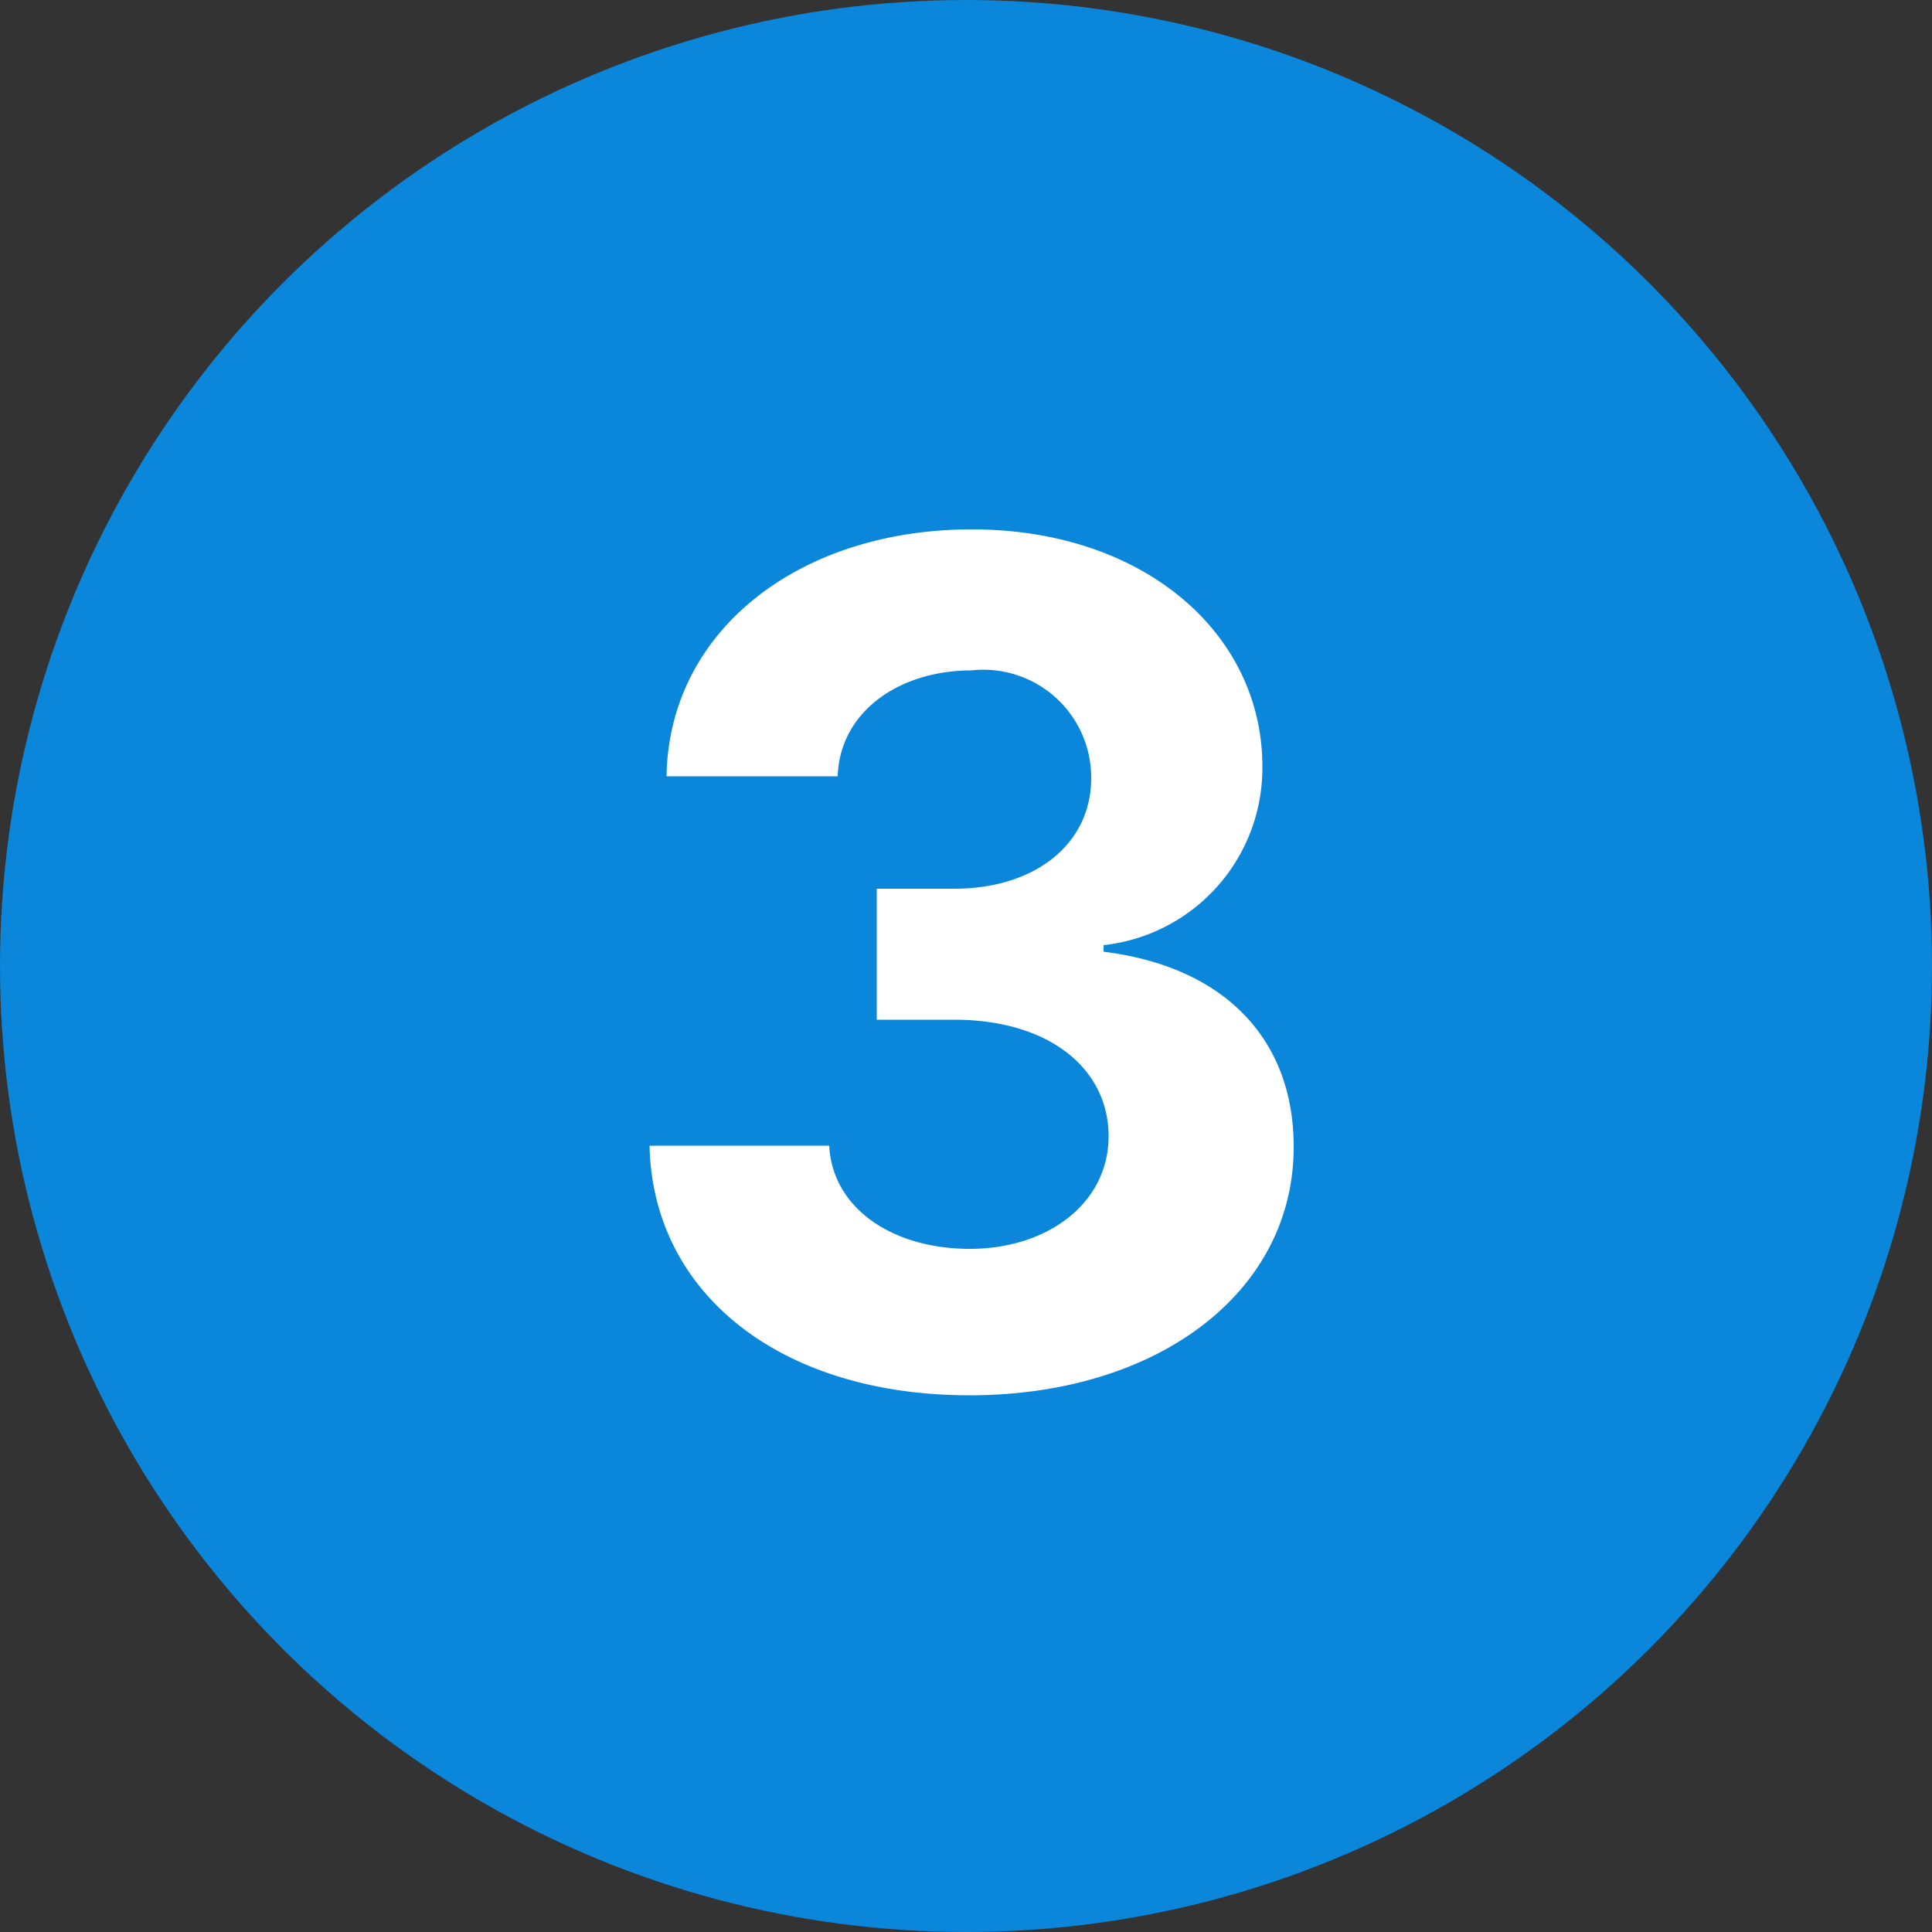 <svg xmlns="http://www.w3.org/2000/svg" viewBox="0 0 50 50"><rect x="0" y="0" width="50" height="50" fill="#333333" stroke="none"/><defs><style>.cls-1{fill:#0a86db}.cls-2{fill:#fff}</style></defs><g id="Layer_2" data-name="Layer 2"><g id="Layer_1-2" data-name="Layer 1"><circle class="cls-1" cx="25" cy="25" r="25"/><path class="cls-2" d="M16.81 29.65h4.65c.08 1.6 1.61 2.67 3.64 2.67s3.6-1.2 3.59-2.93-1.53-3-4-3h-2V23h2c2.1 0 3.56-1.16 3.55-2.88a2.79 2.79 0 0 0-3.1-2.77c-1.88 0-3.41 1.08-3.46 2.74h-4.43c.06-3.77 3.43-6.39 7.9-6.39s7.53 2.71 7.52 6.15a4.61 4.61 0 0 1-4.11 4.61v.17c3.21.4 4.93 2.34 4.92 5.06 0 3.73-3.49 6.42-8.39 6.42s-8.2-2.64-8.28-6.46z"/></g></g></svg>